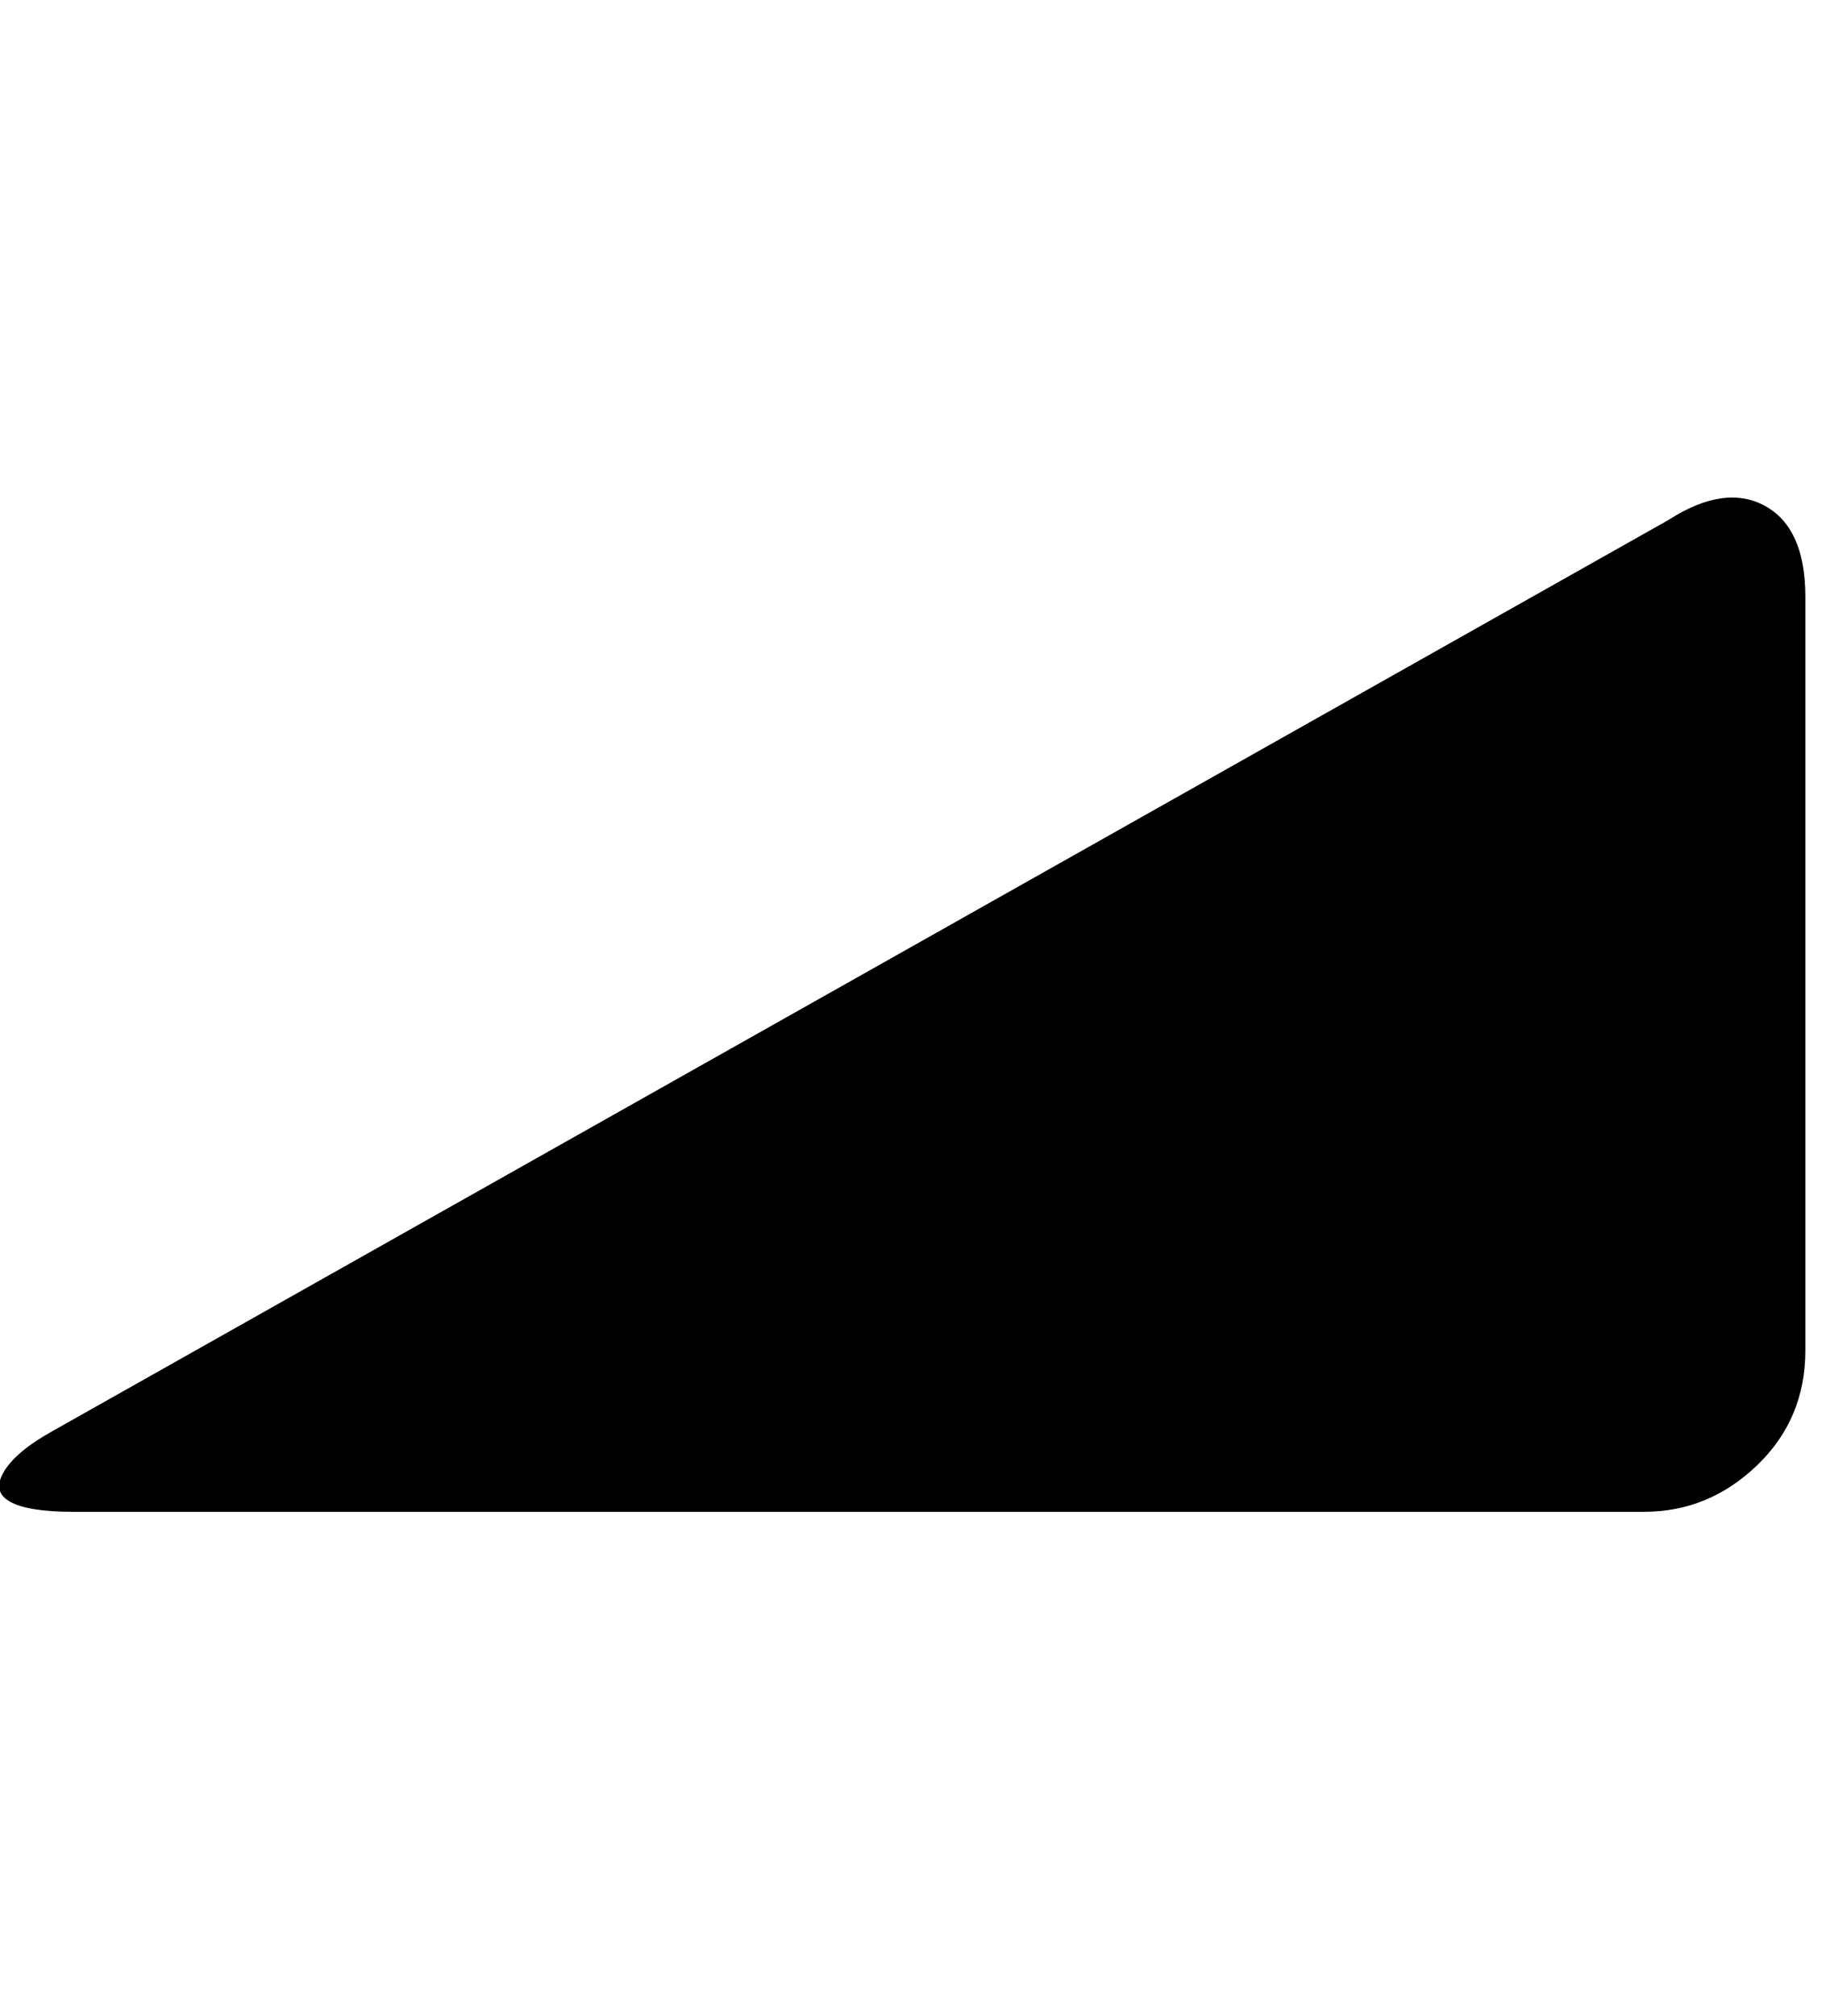 <!-- Generated by IcoMoon.io -->
<svg version="1.1" xmlns="http://www.w3.org/2000/svg" width="29" height="32" viewBox="0 0 29 32">
<path d="M28.672 21.44q0 1.088-0.768 1.824t-1.792 0.736h-24.96q-0.704 0-0.992-0.16t-0.096-0.48 0.768-0.64l25.664-14.464q0.896-0.576 1.536-0.224t0.64 1.44v11.968z"></path>
</svg>

